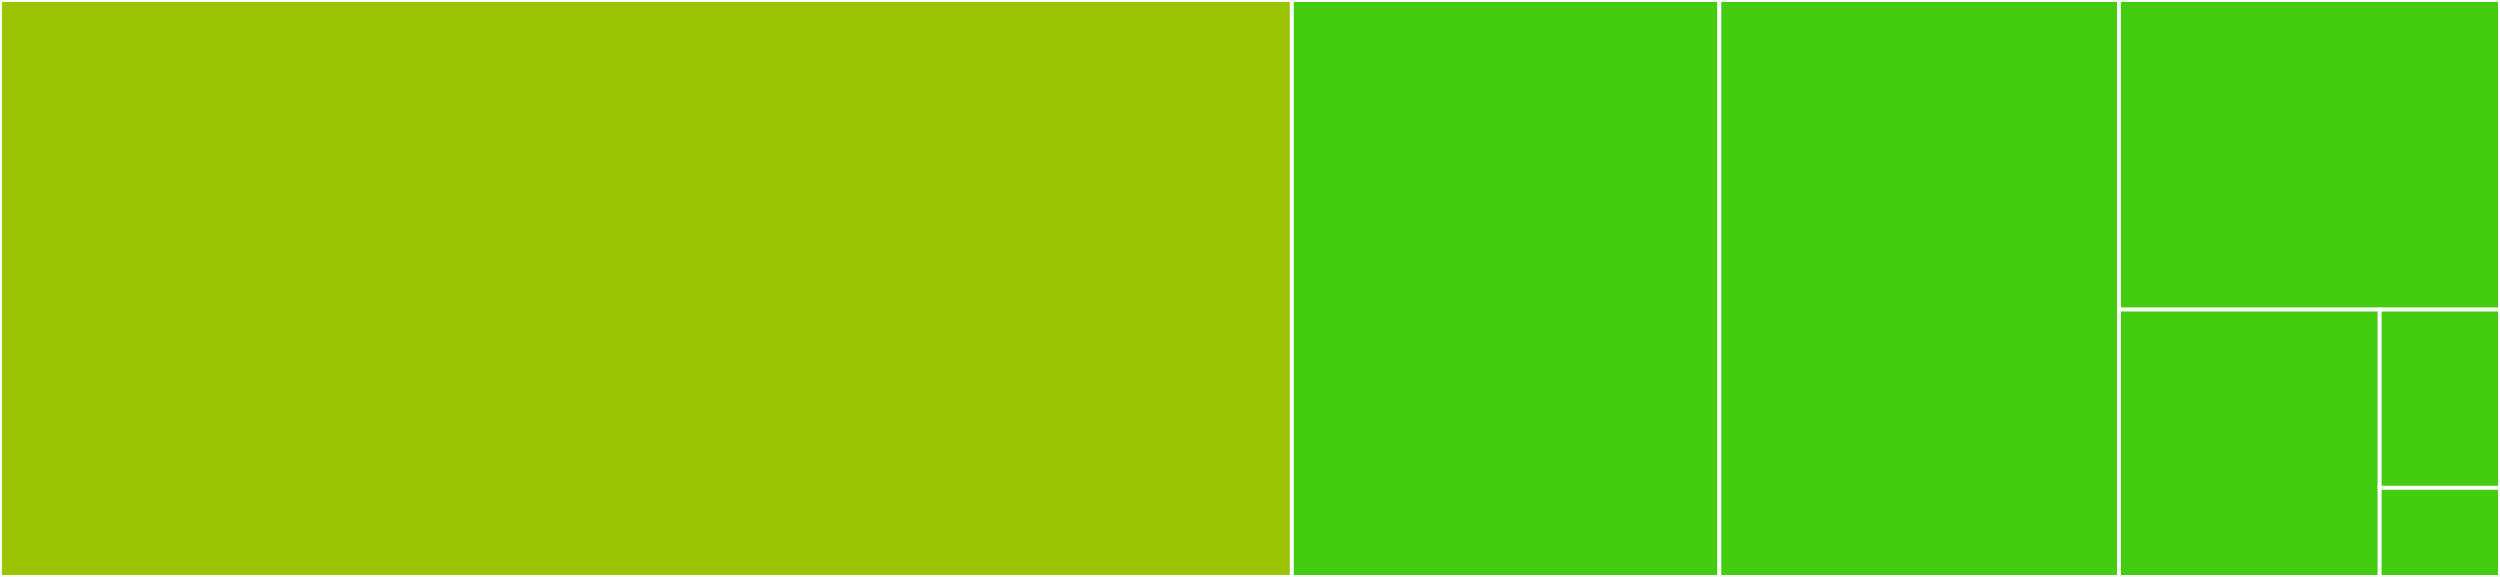 <svg baseProfile="full" width="650" height="150" viewBox="0 0 650 150" version="1.1"
xmlns="http://www.w3.org/2000/svg" xmlns:ev="http://www.w3.org/2001/xml-events"
xmlns:xlink="http://www.w3.org/1999/xlink">

<rect x="0" y="0" width="650" height="150" fill="#333333" stroke="none"/>

<style>rect.s{mask:url(#mask);}</style>
<defs>
  <pattern id="white" width="4" height="4" patternUnits="userSpaceOnUse" patternTransform="rotate(45)">
    <rect width="2" height="2" transform="translate(0,0)" fill="white"></rect>
  </pattern>
  <mask id="mask">
    <rect x="0" y="0" width="100%" height="100%" fill="url(#white)"></rect>
  </mask>
</defs>

<rect x="0" y="0" width="335.874" height="150.0" fill="#9bc405" stroke="white" stroke-width="1" class=" tooltipped" data-content="client.py"><title>client.py</title></rect>
<rect x="335.874" y="0" width="111.152" height="150.0" fill="#4c1" stroke="white" stroke-width="1" class=" tooltipped" data-content="contrib/starlette.py"><title>contrib/starlette.py</title></rect>
<rect x="447.026" y="0" width="103.903" height="150.0" fill="#4c1" stroke="white" stroke-width="1" class=" tooltipped" data-content="contrib/aiohttp.py"><title>contrib/aiohttp.py</title></rect>
<rect x="550.929" y="0" width="99.071" height="80.488" fill="#4c1" stroke="white" stroke-width="1" class=" tooltipped" data-content="typedefs.py"><title>typedefs.py</title></rect>
<rect x="550.929" y="80.488" width="67.785" height="69.512" fill="#4c1" stroke="white" stroke-width="1" class=" tooltipped" data-content="protocol.py"><title>protocol.py</title></rect>
<rect x="618.715" y="80.488" width="31.285" height="46.341" fill="#4c1" stroke="white" stroke-width="1" class=" tooltipped" data-content="compat.py"><title>compat.py</title></rect>
<rect x="618.715" y="126.829" width="31.285" height="23.171" fill="#4c1" stroke="white" stroke-width="1" class=" tooltipped" data-content="__init__.py"><title>__init__.py</title></rect>
</svg>